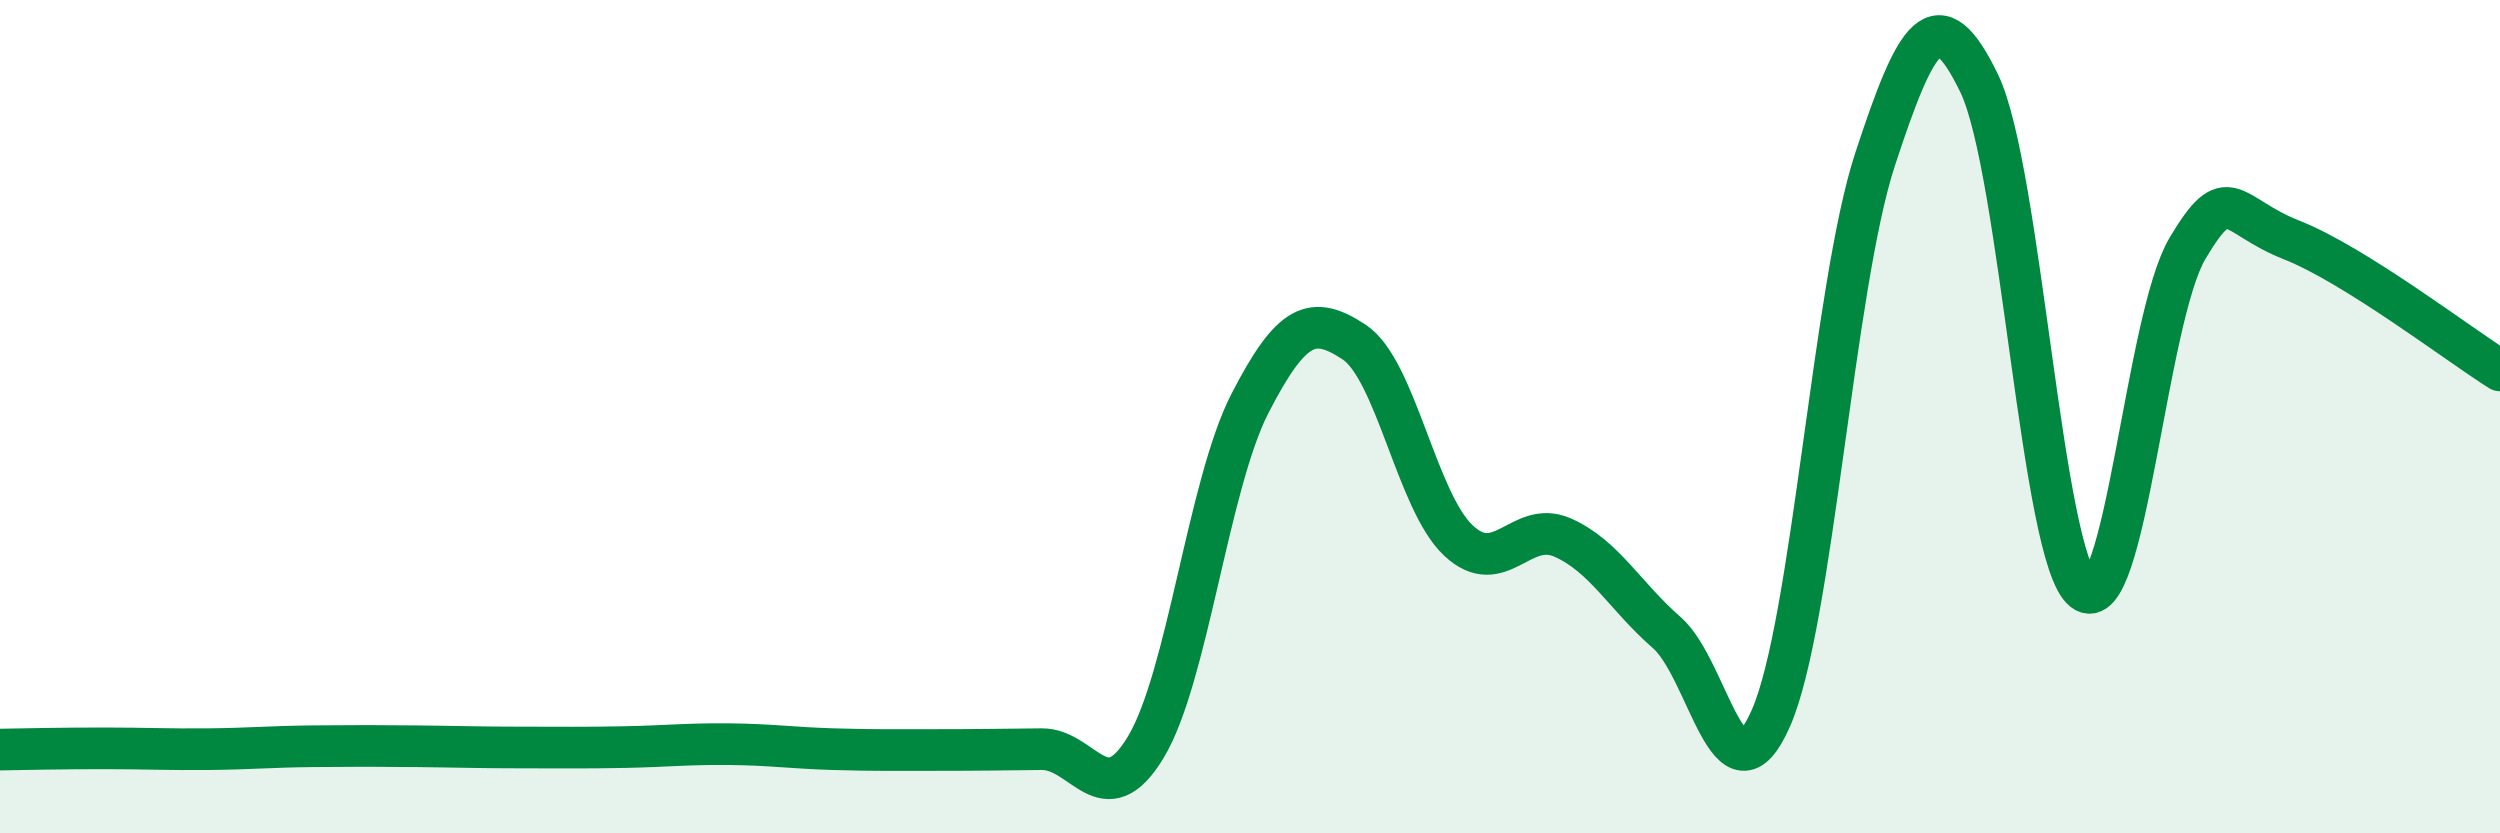 
    <svg width="60" height="20" viewBox="0 0 60 20" xmlns="http://www.w3.org/2000/svg">
      <path
        d="M 0,17.99 C 0.5,17.98 1.5,17.96 2.5,17.96 C 3.5,17.96 4,17.99 5,17.98 C 6,17.97 6.5,17.92 7.5,17.91 C 8.5,17.9 9,17.9 10,17.91 C 11,17.92 11.5,17.94 12.5,17.94 C 13.5,17.94 14,17.95 15,17.93 C 16,17.91 16.5,17.85 17.5,17.86 C 18.5,17.87 19,17.95 20,17.98 C 21,18.01 21.5,18 22.5,18 C 23.5,18 24,17.99 25,17.98 C 26,17.97 26.5,19.59 27.5,17.93 C 28.5,16.27 29,11.62 30,9.68 C 31,7.74 31.5,7.55 32.5,8.21 C 33.5,8.87 34,12.03 35,12.97 C 36,13.91 36.5,12.46 37.5,12.9 C 38.5,13.34 39,14.31 40,15.18 C 41,16.05 41.5,19.51 42.5,17.24 C 43.5,14.97 44,6.88 45,3.83 C 46,0.78 46.5,-0.07 47.5,2 C 48.5,4.07 49,13.38 50,14.17 C 51,14.96 51.5,7.64 52.5,5.96 C 53.5,4.28 53.5,5.17 55,5.76 C 56.5,6.35 59,8.26 60,8.89L60 20L0 20Z"
        fill="#008740"
        opacity="0.1"
        stroke-linecap="round"
        stroke-linejoin="round"
      />
      <path
        d="M 0,17.99 C 0.5,17.98 1.5,17.96 2.5,17.96 C 3.5,17.96 4,17.99 5,17.98 C 6,17.97 6.5,17.92 7.5,17.91 C 8.5,17.9 9,17.9 10,17.91 C 11,17.92 11.5,17.94 12.5,17.94 C 13.5,17.94 14,17.95 15,17.93 C 16,17.91 16.5,17.85 17.5,17.86 C 18.5,17.87 19,17.95 20,17.98 C 21,18.01 21.5,18 22.5,18 C 23.5,18 24,17.99 25,17.98 C 26,17.97 26.5,19.59 27.5,17.93 C 28.5,16.27 29,11.62 30,9.68 C 31,7.74 31.5,7.55 32.5,8.21 C 33.5,8.87 34,12.03 35,12.97 C 36,13.91 36.5,12.46 37.5,12.9 C 38.5,13.34 39,14.31 40,15.18 C 41,16.05 41.5,19.51 42.5,17.24 C 43.5,14.97 44,6.88 45,3.83 C 46,0.78 46.5,-0.07 47.5,2 C 48.5,4.07 49,13.38 50,14.17 C 51,14.96 51.5,7.64 52.5,5.96 C 53.5,4.28 53.5,5.17 55,5.76 C 56.5,6.35 59,8.26 60,8.89"
        stroke="#008740"
        stroke-width="1"
        fill="none"
        stroke-linecap="round"
        stroke-linejoin="round"
      />
    </svg>
  